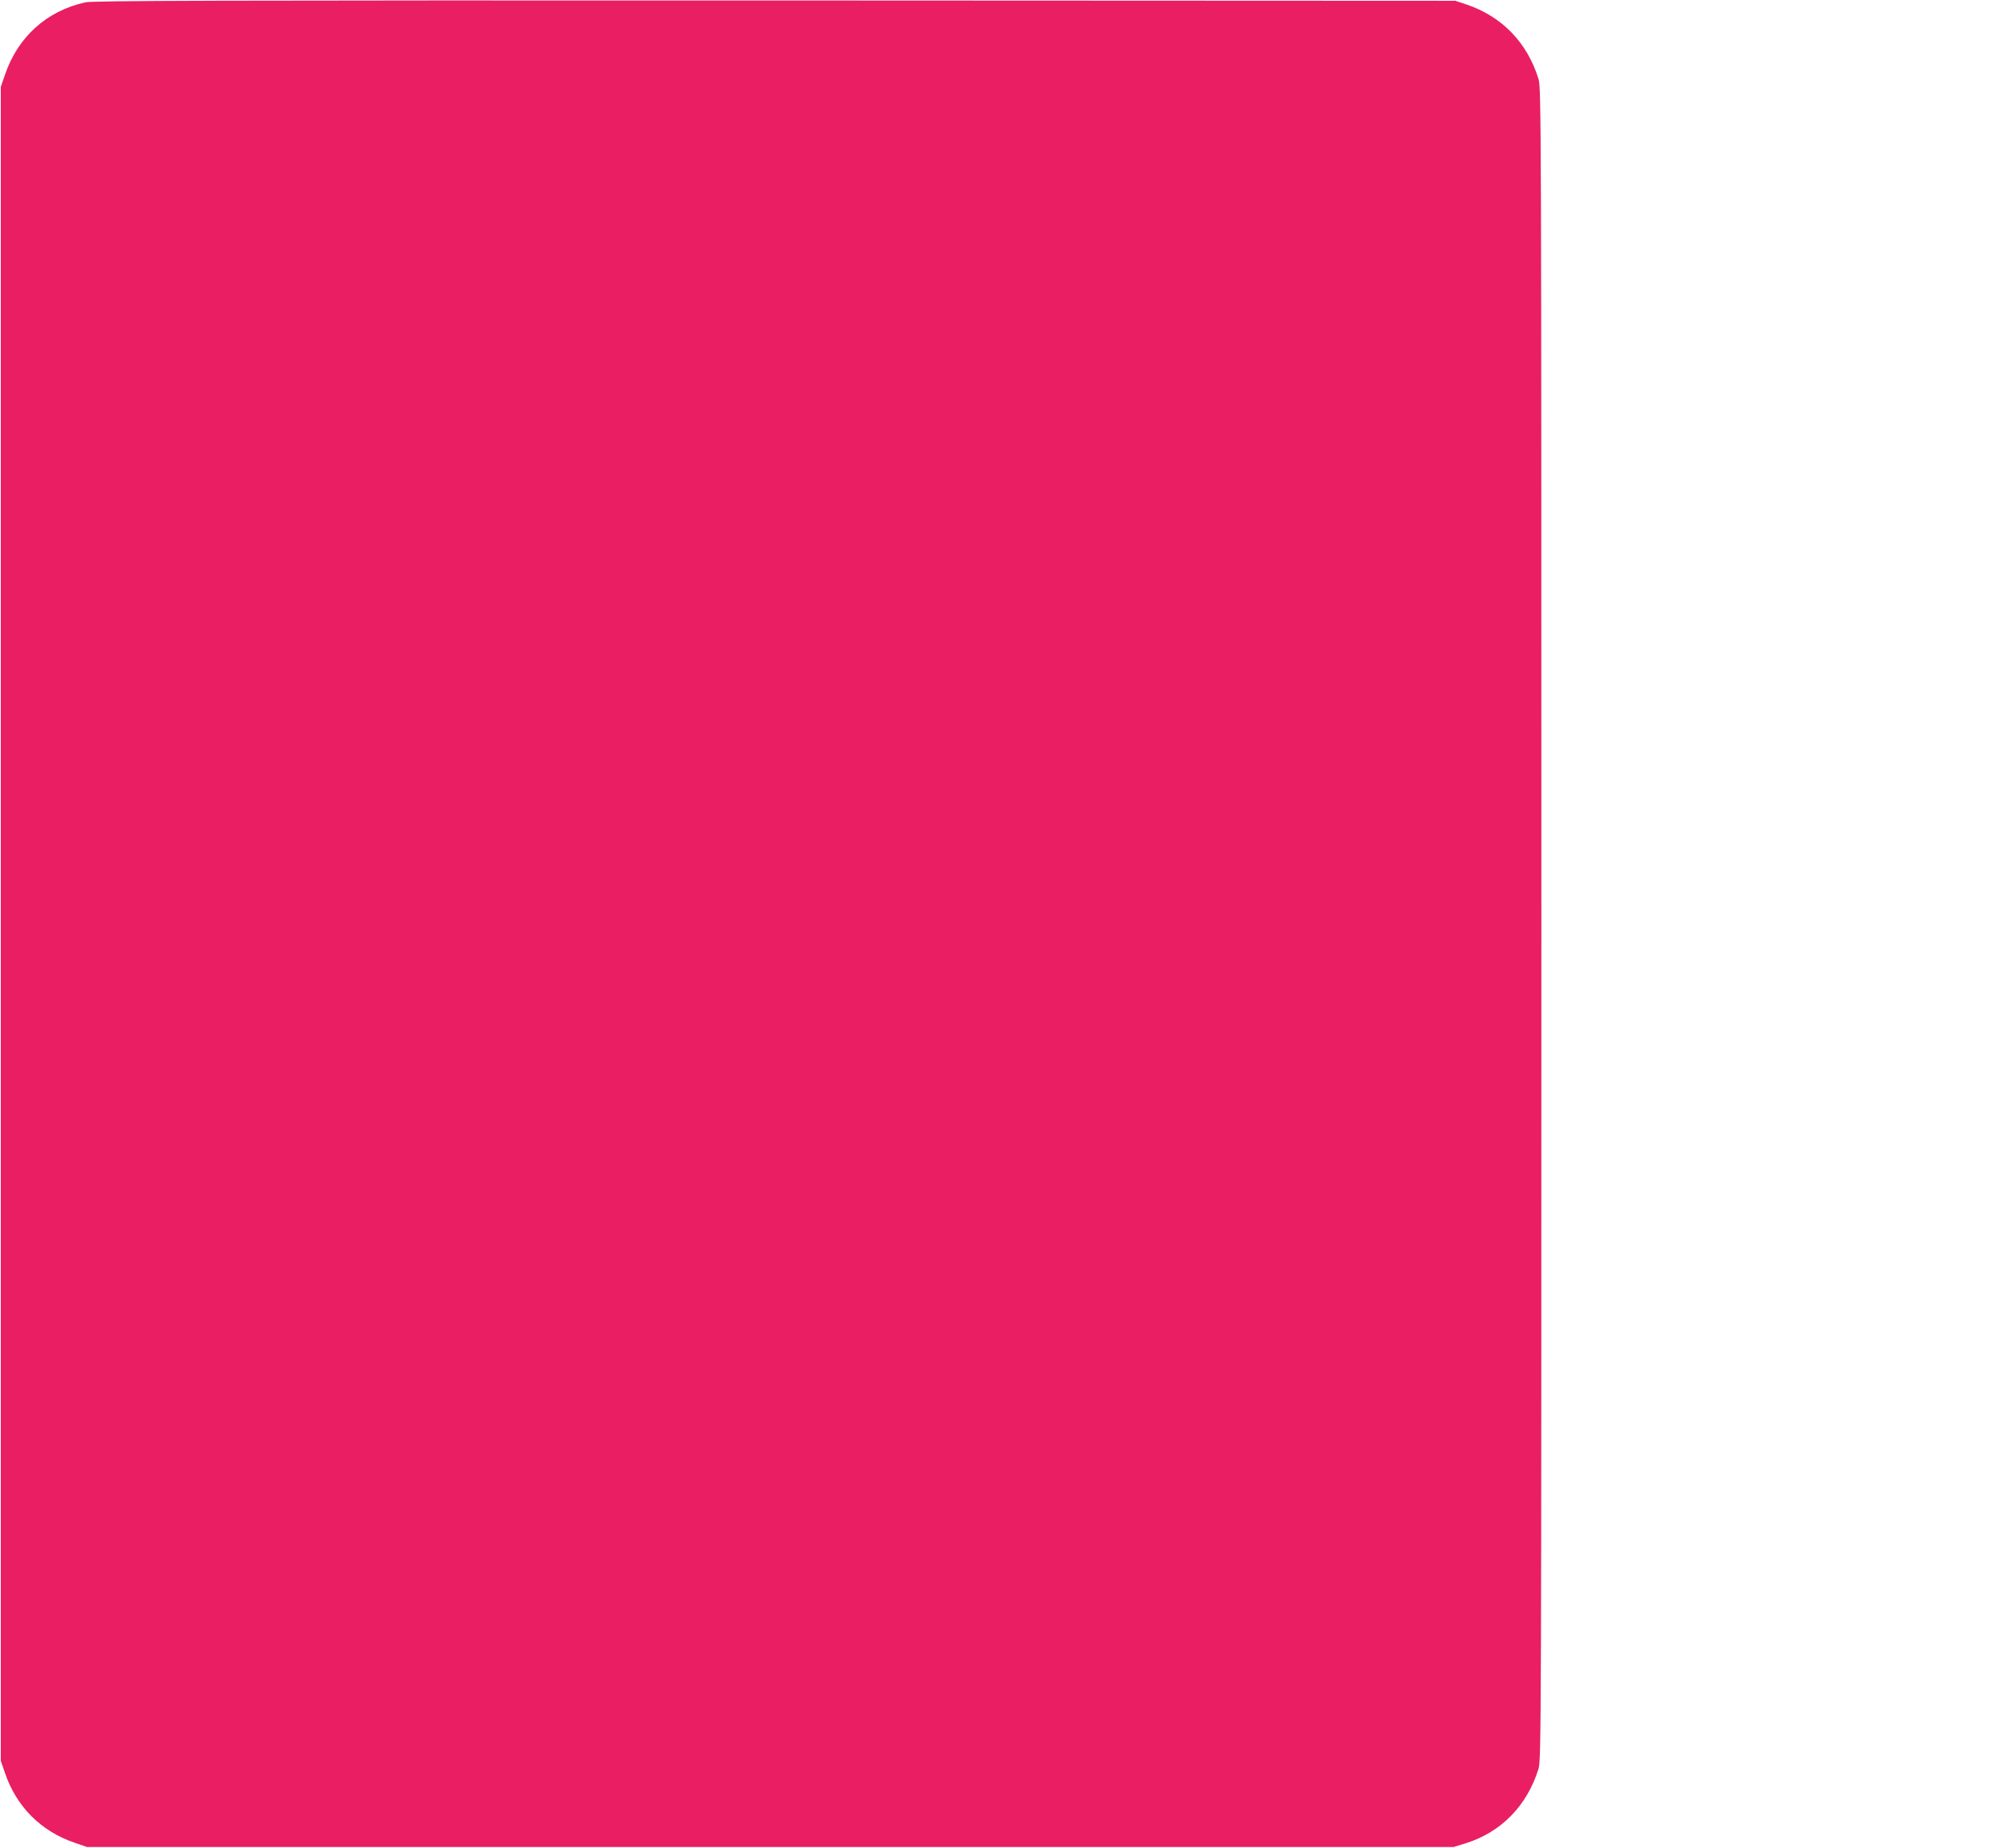 <?xml version="1.0" standalone="no"?>
<!DOCTYPE svg PUBLIC "-//W3C//DTD SVG 20010904//EN"
 "http://www.w3.org/TR/2001/REC-SVG-20010904/DTD/svg10.dtd">
<svg version="1.0" xmlns="http://www.w3.org/2000/svg"
 width="1280pt" height="1180pt" viewBox="0 0 1280 1180"
 preserveAspectRatio="xMidYMid meet">
<g transform="translate(0,1180) scale(0.1,-0.1)"
fill="#e91e63" stroke="none">
<path d="M545 11785 c-248 -55 -431 -221 -513 -462 l-27 -78 0 -5345 0 -5345
27 -78 c73 -215 230 -372 445 -445 l78 -27 4365 0 4365 0 75 23 c229 71 394
241 467 477 17 58 18 248 18 5395 0 5147 -1 5337 -18 5395 -72 233 -233 400
-462 477 l-70 23 -4345 2 c-3606 1 -4355 -1 -4405 -12z"/>
</g>
</svg>
